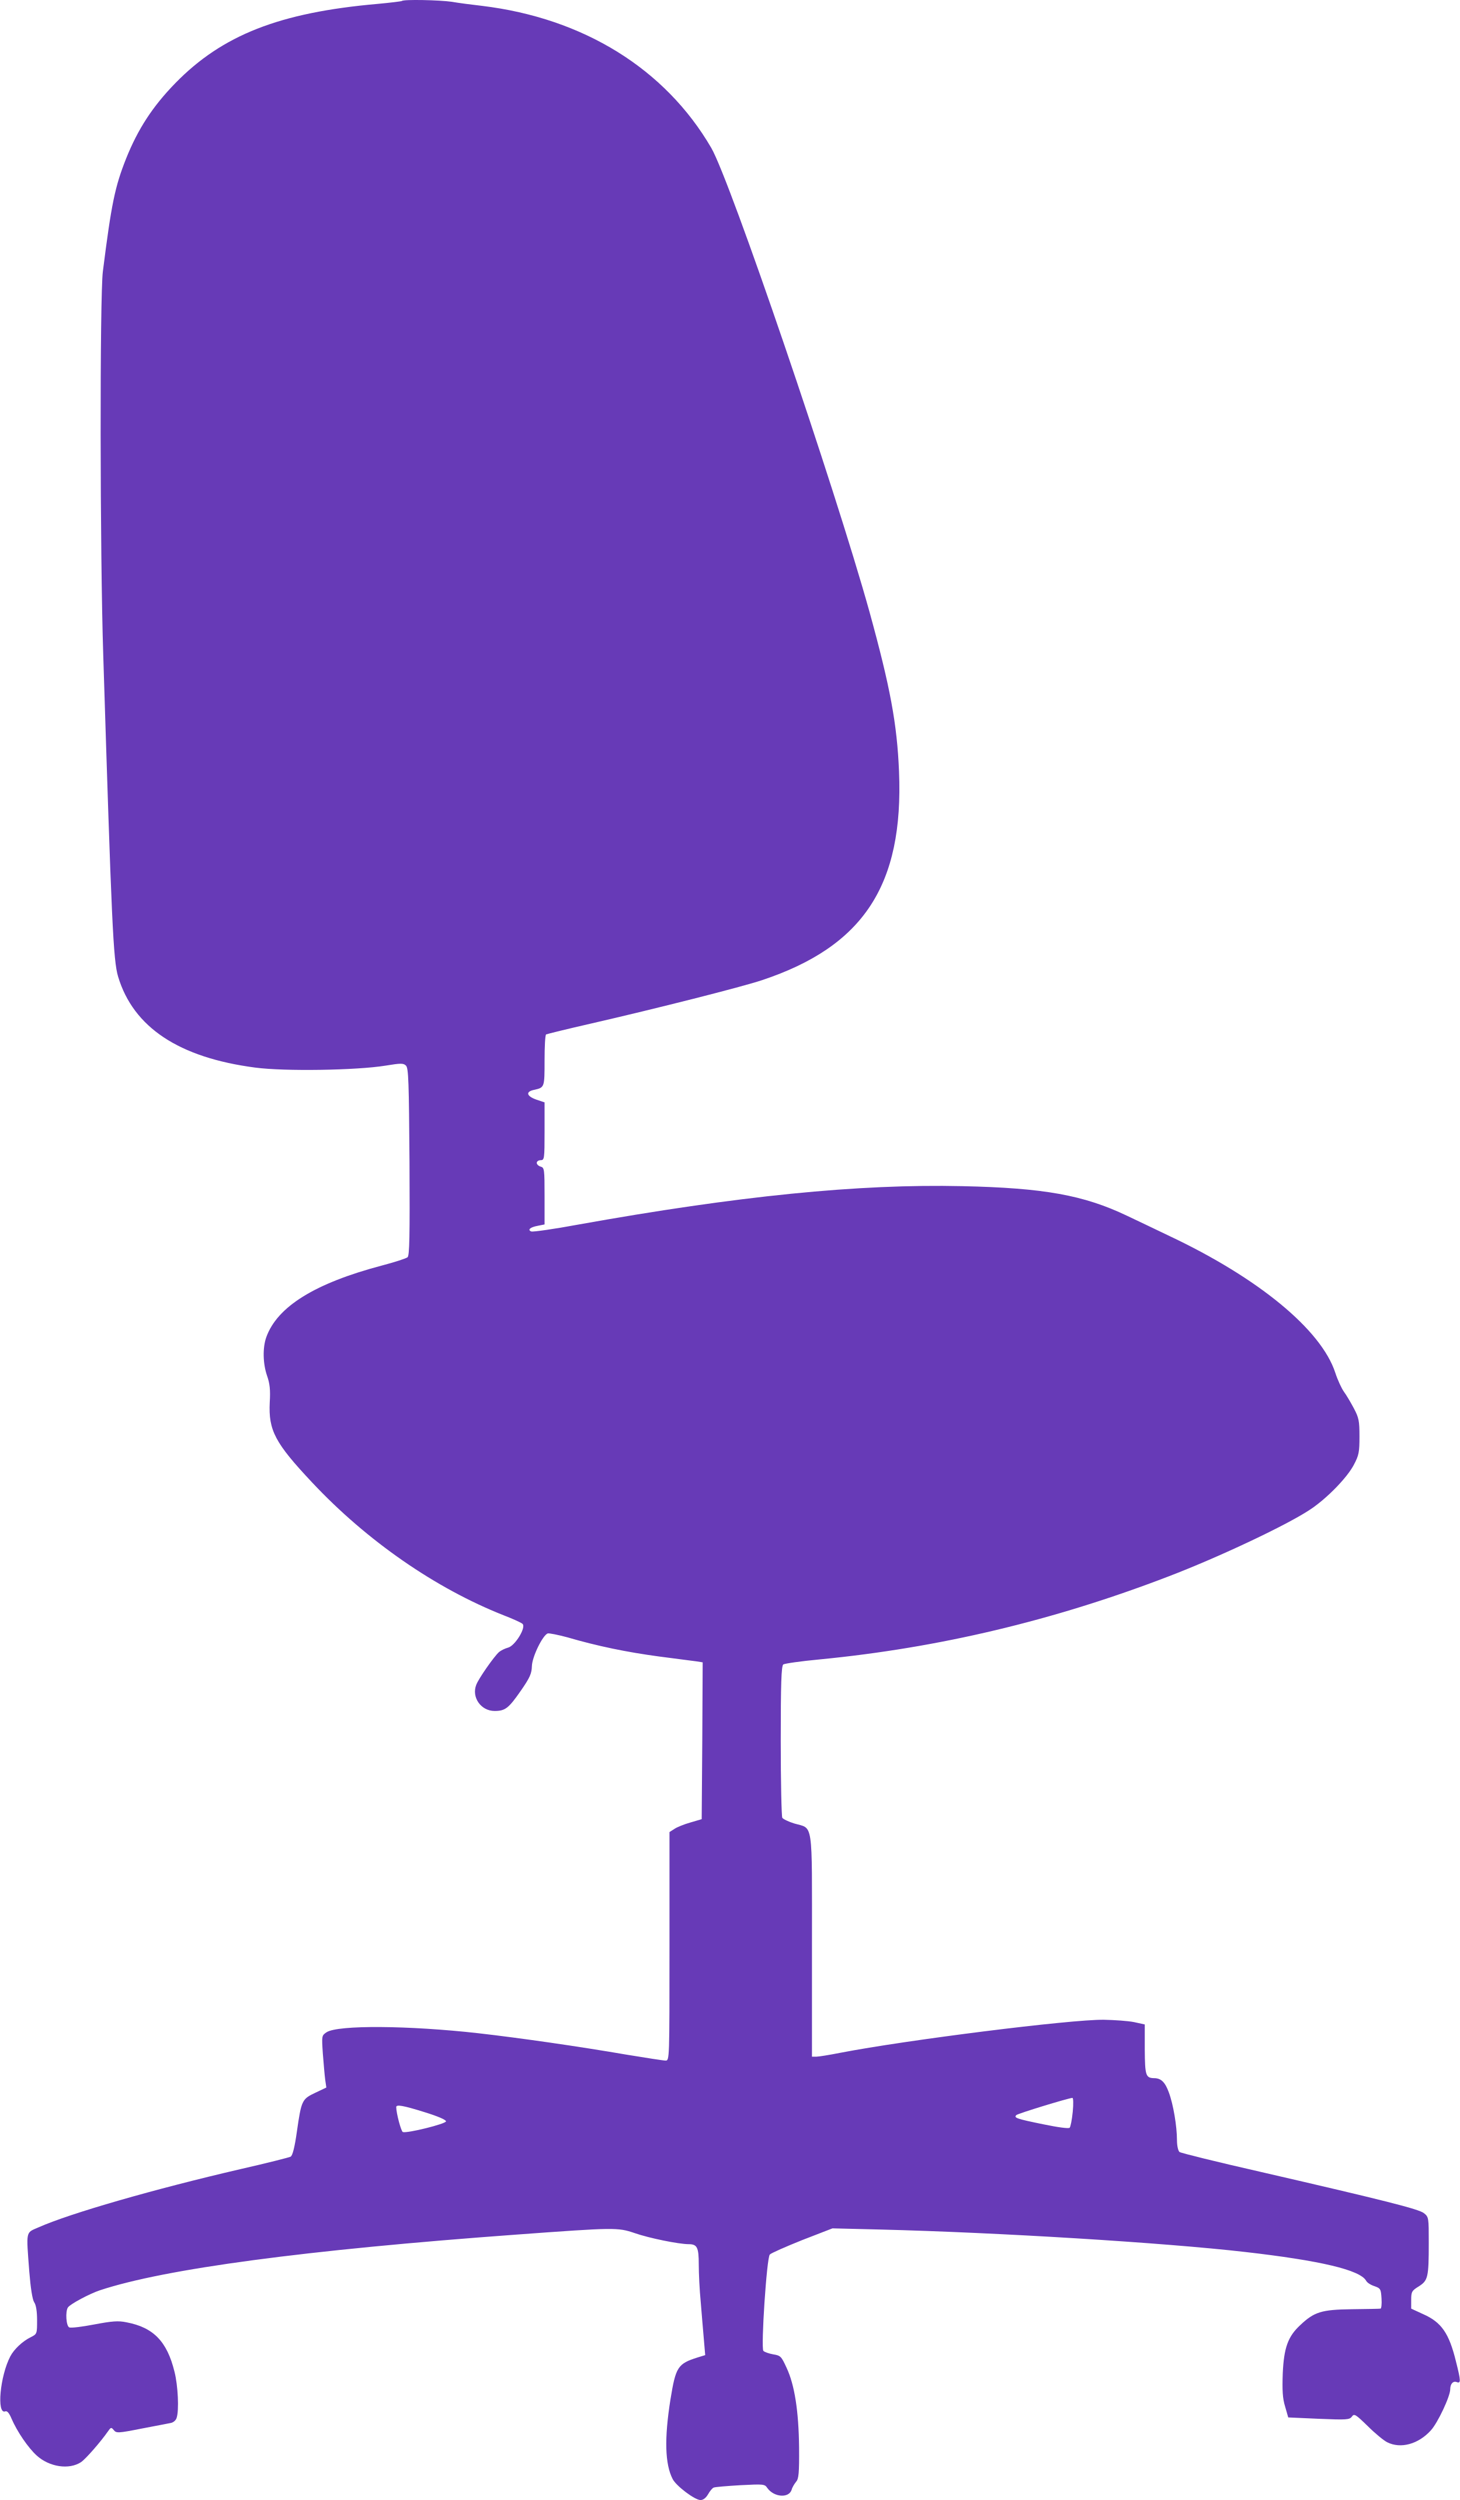 <?xml version="1.0" standalone="no"?>
<!DOCTYPE svg PUBLIC "-//W3C//DTD SVG 20010904//EN"
 "http://www.w3.org/TR/2001/REC-SVG-20010904/DTD/svg10.dtd">
<svg version="1.0" xmlns="http://www.w3.org/2000/svg"
 width="748pt" height="1280pt" viewBox="0 0 748 1280"
 preserveAspectRatio="xMidYMid meet">
<g transform="translate(0,1280) scale(0.1,-0.1)"
fill="#673ab7" stroke="none">
<path d="M2059 12795 c-3 -2 -59 -9 -125 -15 -501 -44 -795 -159 -1036 -406
-116 -119 -191 -234 -252 -386 -57 -144 -75 -229 -119 -578 -16 -125 -15
-1445 2 -1965 43 -1376 51 -1560 76 -1645 78 -260 312 -415 703 -466 151 -20
518 -14 667 10 79 13 92 13 105 0 13 -13 15 -84 18 -493 2 -382 0 -480 -10
-488 -7 -6 -65 -25 -130 -42 -345 -91 -538 -211 -594 -368 -19 -54 -17 -135 4
-196 14 -40 18 -72 14 -137 -7 -144 27 -208 218 -411 280 -298 631 -541 980
-679 47 -18 91 -38 97 -44 20 -18 -39 -114 -75 -122 -15 -4 -35 -14 -45 -22
-26 -23 -105 -136 -117 -168 -25 -64 24 -134 94 -134 55 0 72 14 136 106 45
65 54 86 55 123 1 48 55 158 81 168 7 2 53 -7 101 -20 154 -45 305 -76 469
-98 87 -11 174 -23 192 -25 l32 -5 -2 -401 -3 -402 -58 -17 c-32 -9 -69 -24
-82 -33 l-25 -16 0 -585 c0 -580 0 -585 -20 -585 -11 0 -100 14 -198 30 -244
42 -542 85 -761 110 -356 40 -720 43 -778 5 -25 -17 -25 -18 -19 -109 4 -50 9
-110 12 -133 l6 -41 -57 -27 c-68 -32 -71 -39 -94 -199 -11 -79 -22 -122 -32
-128 -8 -4 -122 -33 -254 -63 -445 -103 -876 -227 -1038 -299 -66 -29 -63 -13
-47 -226 7 -86 16 -143 25 -157 10 -14 15 -48 15 -92 0 -69 0 -71 -32 -87 -43
-21 -86 -62 -105 -98 -53 -101 -71 -299 -26 -282 9 4 20 -8 32 -37 29 -67 85
-149 129 -189 65 -59 166 -74 227 -34 23 15 100 103 137 156 16 23 18 24 31 8
13 -16 22 -16 143 8 71 13 139 27 151 29 12 3 25 14 28 26 13 38 7 166 -11
236 -38 155 -108 227 -246 253 -43 9 -74 6 -165 -11 -62 -12 -120 -19 -128
-15 -16 6 -21 81 -7 102 11 17 110 70 164 88 333 110 1051 206 2133 285 505
37 520 37 606 8 74 -26 227 -57 278 -57 43 0 51 -17 51 -104 0 -45 4 -130 10
-191 5 -60 12 -147 16 -191 l7 -82 -39 -12 c-102 -32 -112 -49 -139 -215 -32
-201 -28 -331 11 -407 18 -36 114 -108 143 -108 14 0 28 11 39 30 9 16 22 32
29 34 7 3 68 8 136 12 118 6 125 6 138 -14 34 -48 111 -54 125 -9 3 12 14 30
23 41 13 15 16 43 15 175 -2 186 -23 321 -64 408 -27 59 -31 63 -69 69 -22 4
-45 12 -50 18 -13 16 17 477 33 493 6 7 81 40 166 74 l155 60 245 -6 c603 -15
1452 -67 1870 -115 385 -44 588 -92 619 -147 5 -10 24 -22 43 -28 31 -11 33
-15 36 -63 2 -29 -1 -52 -5 -52 -4 -1 -71 -2 -148 -3 -155 -2 -192 -14 -263
-81 -64 -59 -84 -117 -90 -247 -3 -88 -1 -128 12 -170 l16 -56 156 -7 c143 -6
158 -5 170 11 12 17 19 12 81 -48 37 -37 82 -74 100 -83 69 -35 160 -10 224
61 35 38 99 174 99 210 0 28 15 44 33 37 22 -8 22 4 -4 107 -35 143 -74 199
-166 240 l-63 29 0 45 c0 41 3 47 39 69 47 30 51 46 51 222 0 130 0 133 -25
153 -28 21 -193 63 -840 212 -220 50 -406 96 -412 101 -7 6 -13 32 -13 60 0
72 -19 185 -42 246 -19 52 -40 72 -75 72 -43 1 -47 13 -48 147 l0 128 -55 12
c-30 6 -100 11 -155 12 -171 2 -1013 -104 -1349 -169 -56 -11 -111 -20 -123
-20 l-23 0 0 570 c0 650 8 595 -91 624 -29 9 -56 22 -61 29 -4 6 -8 184 -8
393 0 293 3 384 13 392 6 5 91 17 187 26 608 59 1196 198 1787 425 259 99 611
265 728 344 85 57 187 162 221 227 26 49 29 65 29 145 0 80 -3 96 -29 145 -16
30 -39 69 -51 85 -12 17 -32 60 -44 97 -72 220 -393 484 -848 699 -70 34 -168
80 -218 104 -222 106 -426 143 -845 152 -532 12 -1149 -50 -1969 -197 -124
-23 -231 -38 -239 -35 -21 8 -6 22 33 29 l35 7 0 145 c0 137 -1 146 -20 151
-11 3 -20 12 -20 19 0 8 9 14 20 14 19 0 20 7 20 148 l0 148 -42 14 c-51 18
-56 41 -12 50 54 12 54 12 54 150 0 71 3 131 8 134 4 2 109 28 232 56 327 75
771 187 875 222 519 173 725 486 701 1068 -10 244 -45 432 -152 820 -177 635
-713 2207 -810 2373 -236 405 -655 664 -1174 727 -52 6 -123 15 -156 21 -63 9
-247 13 -255 4z m3437 -10807 c-4 -40 -11 -77 -16 -82 -5 -5 -59 2 -136 18
-137 28 -151 33 -137 47 8 8 263 86 287 88 5 1 6 -30 2 -71z m-3321 -2 c68
-21 110 -39 110 -47 0 -13 -198 -62 -221 -55 -9 3 -34 97 -34 128 0 14 33 9
145 -26z"/>
</g>
</svg>
